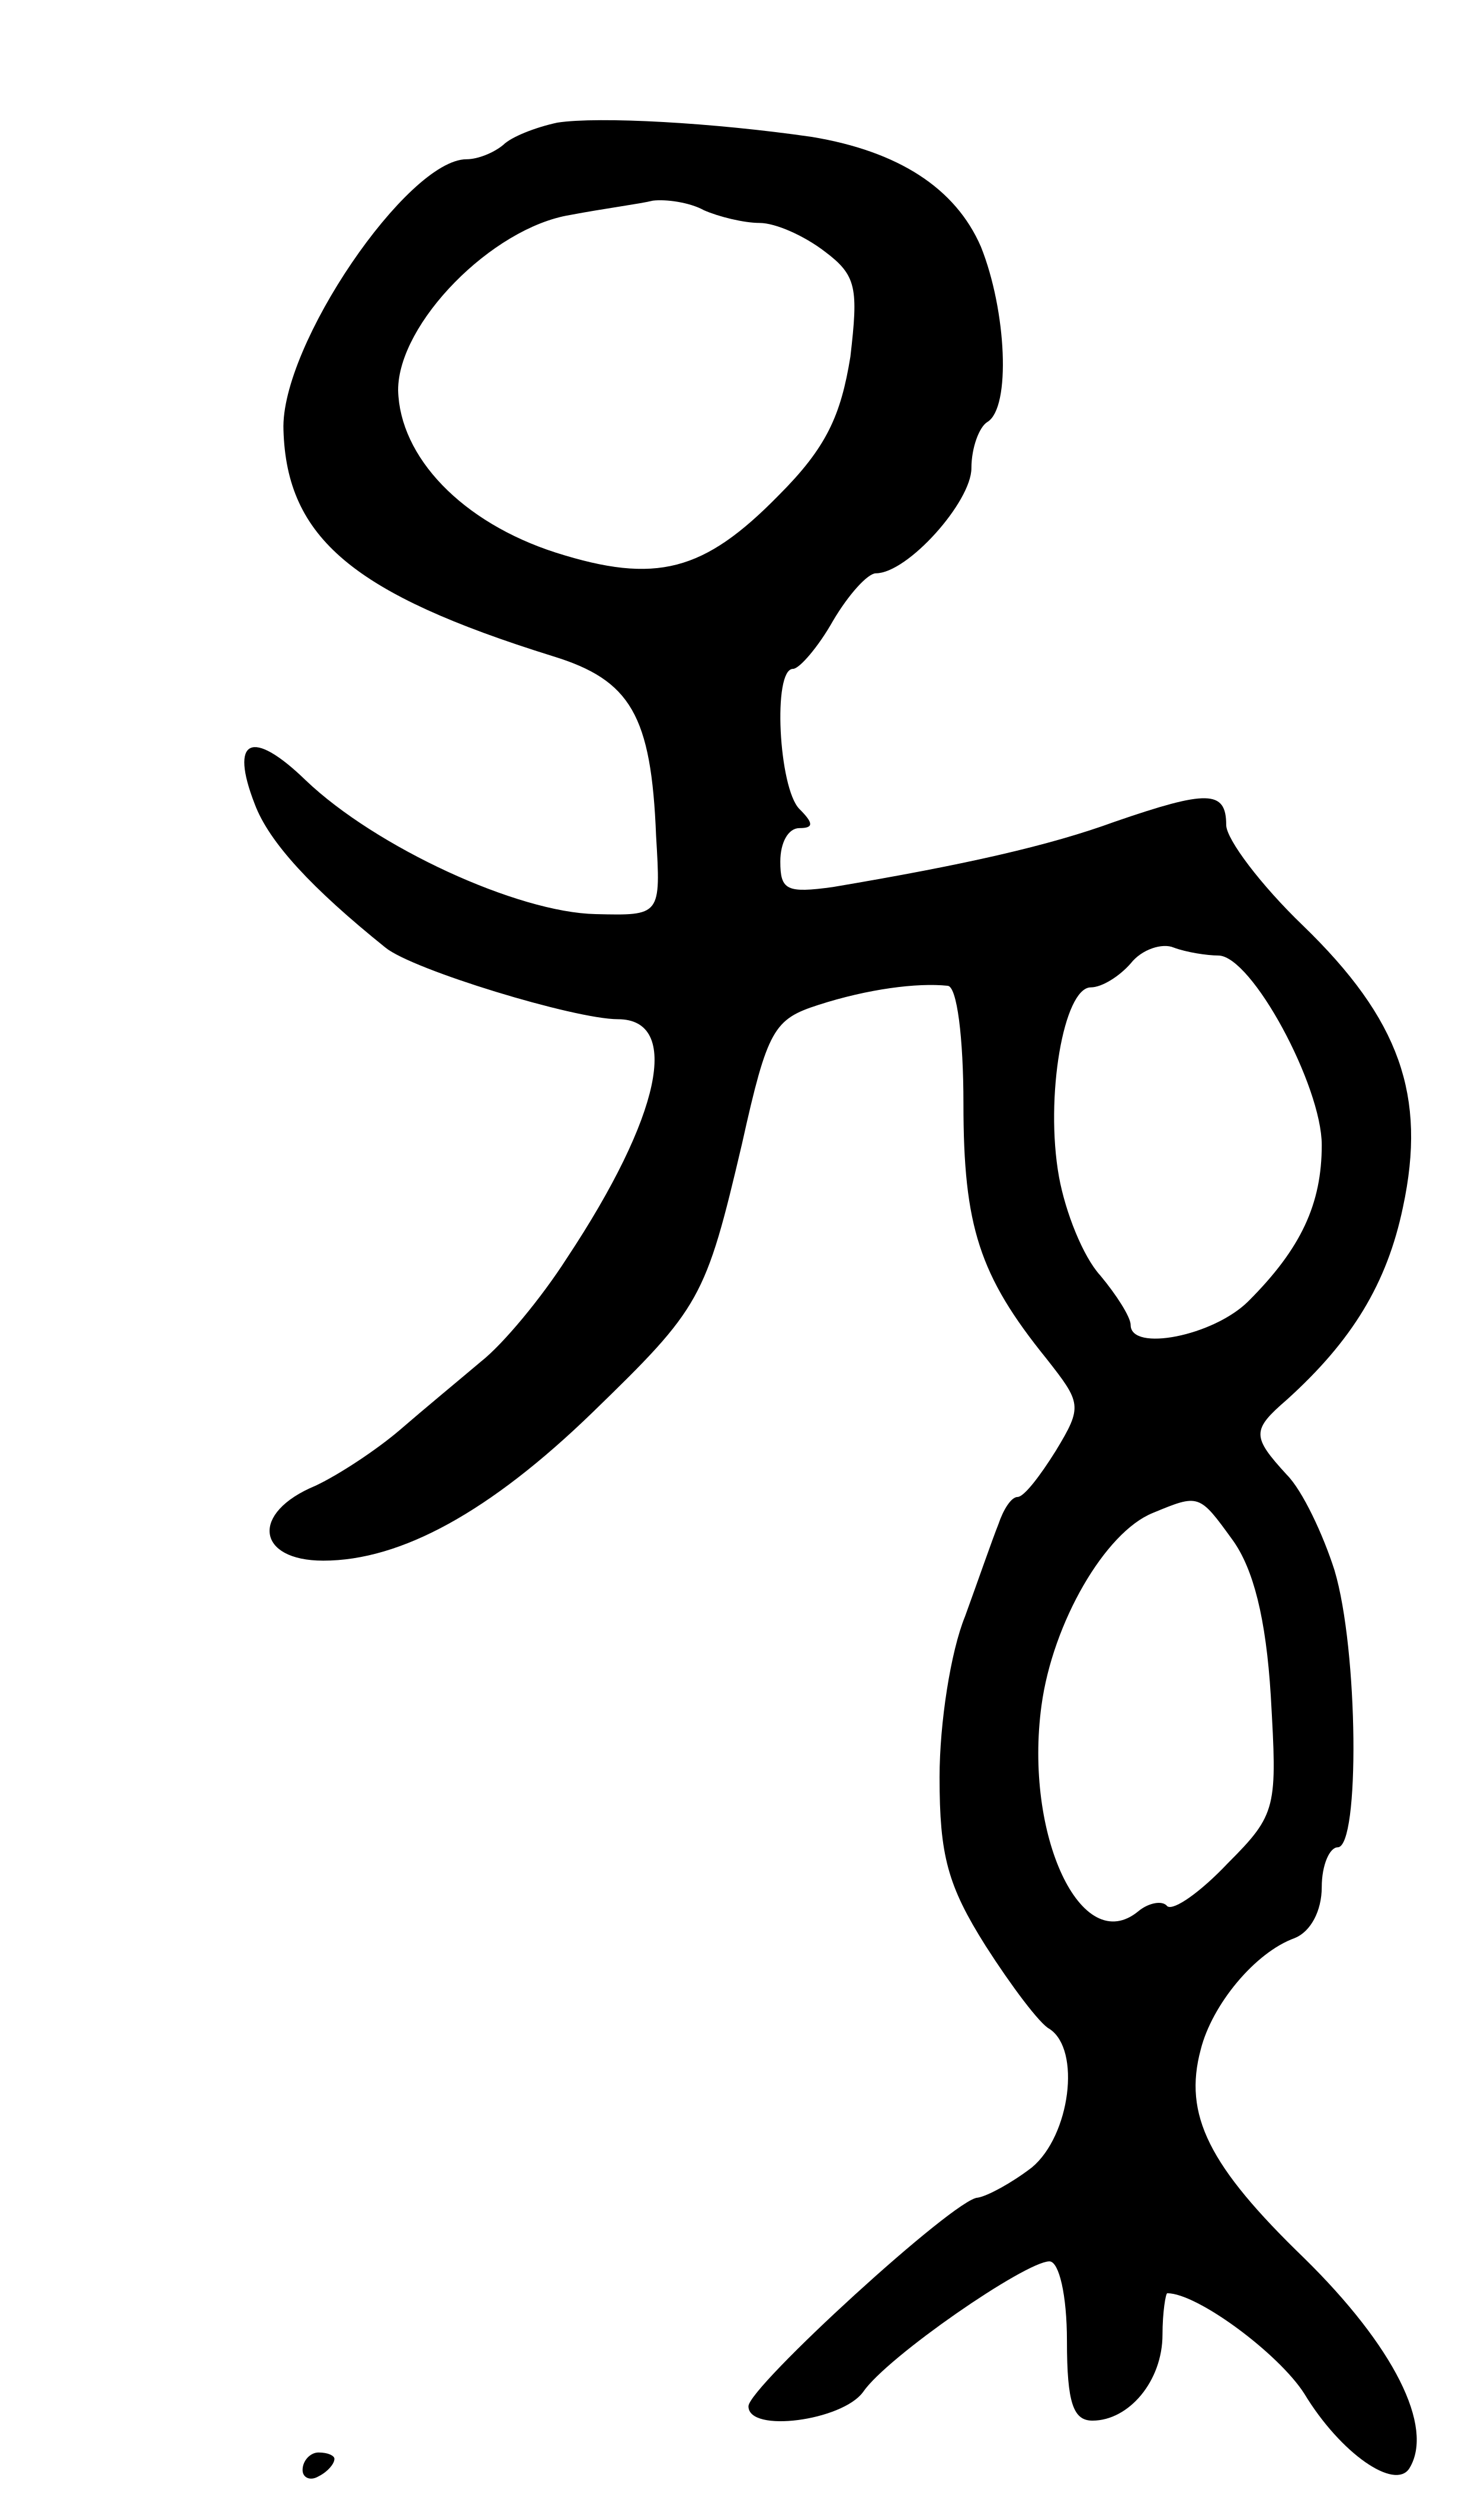 <svg version="1.0" xmlns="http://www.w3.org/2000/svg" width="93" height="157" viewBox="0 0 93 157" ><g transform="translate(0,157) scale(0.1,-0.1)" ><path d="M350 1493 c-14 -3 -29 -9 -34 -14 -6 -5 -16 -9 -23 -9 -37 0 -117 -117 -115 -170 2 -68 44 -103 169 -142 49 -15 62 -37 65 -113 3 -50 3 -50 -38 -49 -49 1 -138 42 -182 84 -34 33 -48 26 -32 -15 9 -24 36 -53 82 -90 17 -14 119 -45 146 -45 40 0 27 -61 -32 -150 -16 -25 -40 -54 -54 -65 -13 -11 -36 -30 -51 -43 -14 -12 -38 -28 -53 -35 -41 -17 -37 -47 5 -47 49 0 105 31 169 93 68 66 71 71 94 169 16 72 20 78 48 87 31 10 62 14 81 12 6 0 10 -33 10 -74 0 -77 10 -108 52 -160 22 -28 23 -30 6 -58 -10 -16 -20 -29 -24 -29 -4 0 -9 -8 -12 -17 -4 -10 -13 -36 -21 -58 -9 -22 -16 -67 -16 -101 0 -49 5 -68 29 -106 16 -25 34 -49 40 -52 20 -13 13 -67 -11 -87 -13 -10 -28 -18 -34 -19 -14 0 -144 -119 -144 -131 0 -17 59 -9 72 9 15 22 102 82 117 82 6 0 11 -21 11 -50 0 -39 4 -50 16 -50 23 0 44 25 44 54 0 14 2 26 3 26 19 0 70 -38 86 -63 23 -38 57 -61 66 -47 16 26 -10 77 -66 132 -60 58 -76 90 -65 131 7 28 34 61 59 70 10 4 17 17 17 32 0 14 5 25 10 25 14 0 13 124 -2 174 -7 22 -20 50 -30 60 -22 24 -22 28 0 47 41 37 63 73 73 121 15 70 -2 118 -63 177 -26 25 -48 54 -48 63 0 22 -12 22 -70 2 -41 -15 -94 -27 -177 -41 -29 -4 -33 -2 -33 16 0 12 5 21 12 21 9 0 9 3 0 12 -13 13 -17 88 -4 88 4 0 16 14 25 30 10 17 22 30 27 30 20 0 60 45 60 66 0 13 5 26 10 29 15 9 12 70 -4 110 -16 37 -52 60 -106 69 -62 9 -134 13 -160 9z m127 -63 c10 0 28 -8 41 -18 20 -15 21 -23 16 -66 -6 -37 -15 -57 -45 -87 -47 -48 -77 -56 -140 -36 -59 19 -98 60 -99 102 0 42 59 102 108 110 21 4 44 7 52 9 8 1 23 -1 32 -6 9 -4 25 -8 35 -8z m288 -460 c21 0 65 -82 65 -119 0 -37 -13 -65 -46 -98 -22 -22 -74 -32 -74 -15 0 5 -9 19 -19 31 -11 12 -22 40 -26 62 -9 50 3 119 20 119 7 0 18 7 25 15 7 9 20 13 27 10 8 -3 21 -5 28 -5z m9 -367 c13 -18 21 -49 24 -98 4 -70 4 -74 -27 -105 -17 -18 -34 -30 -38 -27 -3 4 -12 2 -18 -3 -36 -30 -72 48 -61 129 7 52 40 109 70 121 29 12 29 12 50 -17z"/><path d="M190 19 c0 -5 5 -7 10 -4 6 3 10 8 10 11 0 2 -4 4 -10 4 -5 0 -10 -5 -10 -11z"/></g></svg> 

